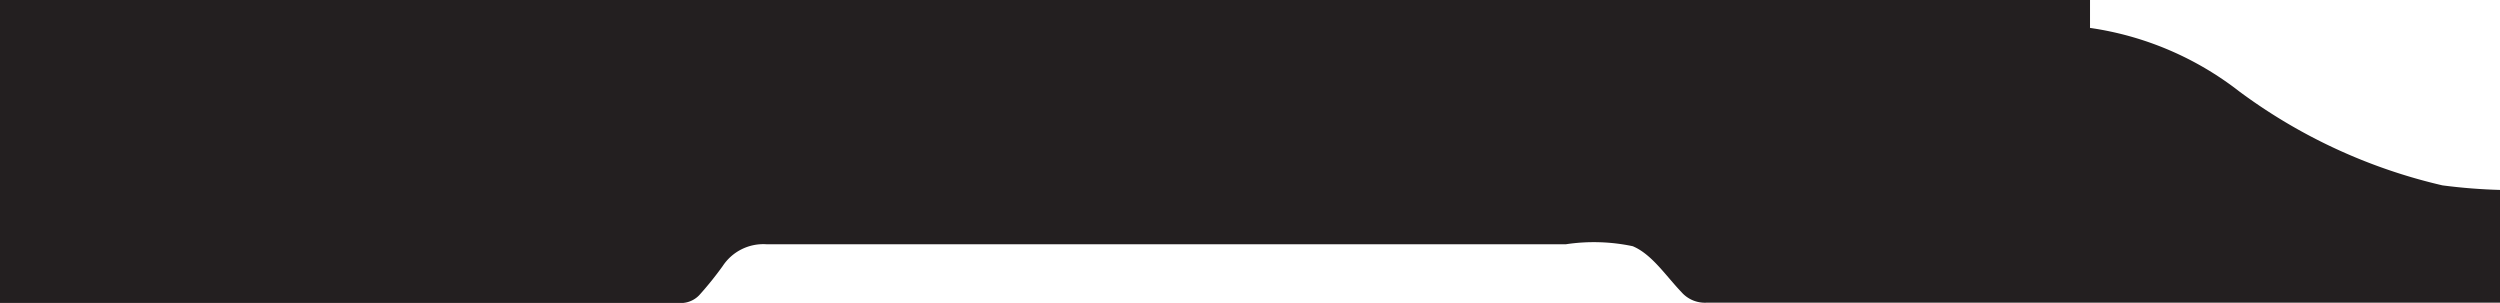 <svg xmlns="http://www.w3.org/2000/svg" viewBox="0 0 114.64 13.89"><rect x="-72.83" y="-357.1" width="612" height="792" style="fill:none"/><path d="M95.84,0V1.28a14.5,14.5,0,0,1,6.84,2.91A25.14,25.14,0,0,0,112,8.5a25.55,25.55,0,0,0,2.67.21v5.17H78.25a1.43,1.43,0,0,1-1.15-.49c-.71-.74-1.35-1.73-2.23-2.1a8.63,8.63,0,0,0-3.06-.09q-18.33,0-36.67,0a2.23,2.23,0,0,0-2,1,15.43,15.43,0,0,1-1.08,1.34,1.17,1.17,0,0,1-.72.35H0V0Z" style="fill:#231f20"/><rect x="-72.83" y="-357.1" width="612" height="792" style="fill:none"/><rect x="-72.83" y="-357.1" width="612" height="792" style="fill:none"/></svg>